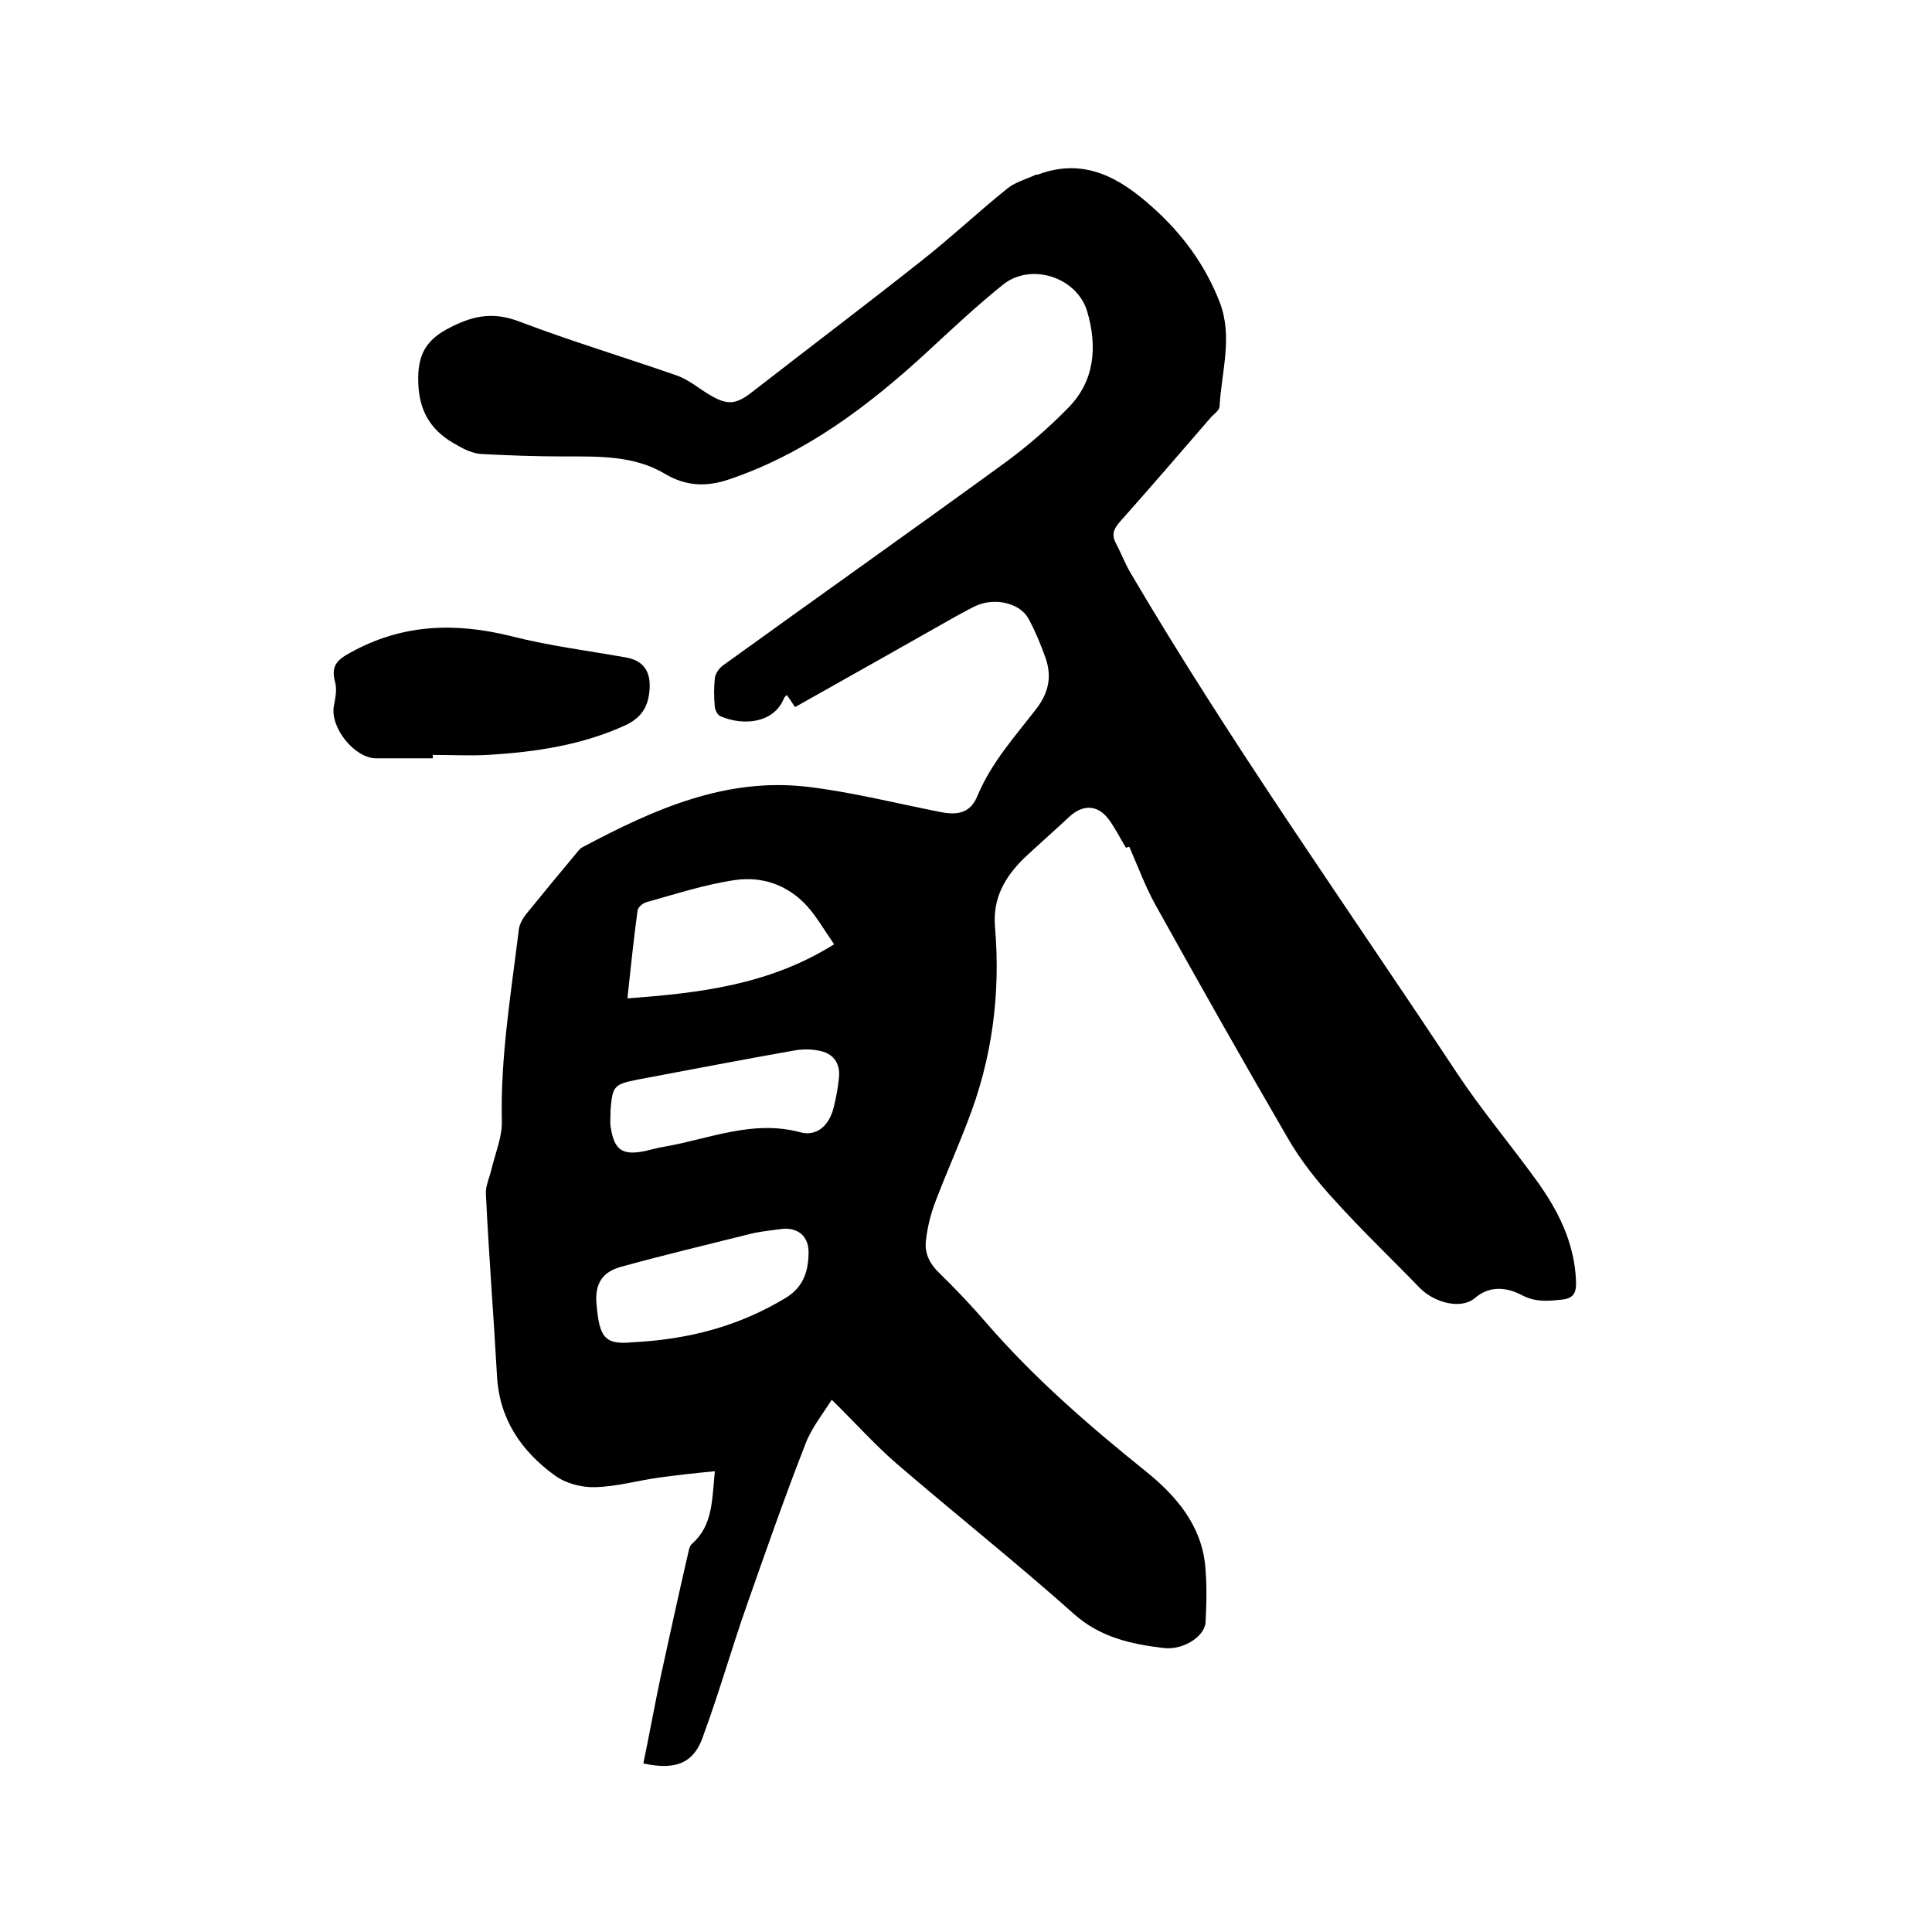 <svg enable-background="new 0 0 400 400" viewBox="0 0 400 400" xmlns="http://www.w3.org/2000/svg"><path d="m133.2 365.1c1.3-6.3 2.4-12.4 3.7-18.5 1.8-8.2 3.6-16.5 5.5-24.7.2-.8.3-1.8.9-2.3 4.3-3.8 4.1-9 4.7-15-4.1.4-7.8.8-11.4 1.3-4.5.6-8.9 1.9-13.4 2-2.8.1-6.1-.8-8.3-2.4-6.9-5-11.5-11.6-12-20.6-.7-12.6-1.7-25.1-2.3-37.7-.1-1.7.8-3.5 1.2-5.3.8-3.3 2.2-6.6 2.1-9.8-.3-13.3 1.9-26.4 3.5-39.5.1-1.2.8-2.4 1.5-3.3 3.4-4.2 6.8-8.3 10.3-12.5.5-.6.9-1.2 1.6-1.5 14.5-7.7 29.4-14.4 46.4-12.4 9.2 1.1 18.3 3.4 27.4 5.2 3.9.8 6.4.1 7.8-3.4 2.9-6.9 7.8-12.3 12.2-18 2.5-3.3 3.2-6.6 1.9-10.4-1-2.8-2.1-5.5-3.5-8.1-1.6-3.1-6.3-4.4-10.1-3.1-1.7.6-3.2 1.6-4.8 2.4-11.1 6.3-22.3 12.6-33.5 18.9-.7-1.1-1.2-1.8-1.7-2.5-.2.2-.5.4-.6.7-2.1 5.2-8.5 5.7-13.1 3.7-.6-.2-1.1-1.2-1.2-1.9-.2-2-.2-4 0-6 .1-.9.8-1.9 1.5-2.5 19.4-14 38.9-27.8 58.3-41.9 4.8-3.5 9.3-7.4 13.4-11.6 5.5-5.6 6-12.7 3.9-19.9-2.1-7.1-11.6-10.2-17.4-5.6-5.6 4.5-10.8 9.4-16.1 14.3-12 11-24.9 20.7-40.5 26-4.6 1.6-9 1.6-13.6-1.2-6.3-3.7-13.6-3.5-20.7-3.5-5.7 0-11.4-.2-17.1-.5-1.7-.1-3.5-.9-5-1.8-5.1-2.7-7.9-6.6-8.1-12.9-.2-5.8 1.5-9 6.8-11.6 4.9-2.5 9-3.1 14.2-1.1 10.8 4.1 21.8 7.4 32.7 11.2 2.4.9 4.5 2.7 6.7 4 3.7 2.2 5.5 1.9 8.8-.7 11.7-9.1 23.5-18 35.1-27.2 6.1-4.8 11.7-10.1 17.7-14.9 1.6-1.3 3.9-1.9 5.8-2.8.2-.1.4 0 .6-.1 9.5-3.5 16.8.7 23.5 6.7 6.2 5.5 11 12 14 19.7 2.8 7.2.4 14.4 0 21.6 0 .8-1 1.5-1.7 2.2-6.3 7.3-12.6 14.6-19 21.8-1.3 1.5-1.7 2.7-.7 4.5 1 1.9 1.8 4 2.9 5.9 21 35.7 45 69.4 67.8 103.9 5 7.5 10.8 14.4 16.1 21.7 4.6 6.3 8.1 13.1 8.4 21.2.1 2.5-.6 3.6-3.2 3.8-2.8.3-5.3.5-8.1-1-2.9-1.5-6.5-2.1-9.7.7-2.8 2.3-8.2 1-11.3-2.1-5.8-6-11.9-11.8-17.5-18-3.7-4-7.2-8.4-9.9-13.1-9.3-16-18.4-32.1-27.4-48.3-2.1-3.8-3.6-7.9-5.4-12 .3-.1-.2.1-.7.2-1.2-2-2.2-4-3.5-5.8-2.3-3.1-5.3-3.2-8.1-.7-3.1 2.9-6.3 5.7-9.4 8.6-4 3.9-6.6 8.3-6.1 14.3 1.2 13.9-.6 27.4-5.7 40.4-2.1 5.5-4.5 10.9-6.6 16.4-1 2.6-1.7 5.4-2 8.2-.3 2.6.8 4.8 2.8 6.7 3.4 3.3 6.7 6.8 9.8 10.4 9.9 11.4 21.2 21.2 32.9 30.6 6.2 5 11.4 11 12.3 19.3.4 4 .3 8 .1 12-.2 2.9-4.6 5.8-8.7 5.3-6.7-.8-13.1-2.2-18.5-7-12-10.7-24.6-20.7-36.8-31.2-4.6-4-8.7-8.6-13.4-13.2-1.8 2.9-4.2 5.8-5.5 9.3-4.3 11-8.2 22.2-12.1 33.3-3.1 8.8-5.6 17.7-8.8 26.4-1.9 6.2-5.7 7.8-12.6 6.3zm-3.3-158.4c15-1.1 29.4-2.8 42.8-11.2-2.1-3-3.6-5.7-5.6-7.9-4-4.4-9.3-6.2-14.9-5.4-6.2.9-12.3 2.9-18.4 4.6-.7.2-1.7 1-1.8 1.7-.8 5.9-1.4 11.7-2.1 18.2zm1.1 71.2c11.8-.6 22.1-3.4 31.7-9.2 3.6-2.2 4.6-5.4 4.7-9 .2-3.8-2.3-5.8-6-5.2-2.2.3-4.4.5-6.6 1.1-8.8 2.2-17.6 4.3-26.3 6.7-3.6 1-5.4 3.3-5 7.7.6 6.8 1.6 8.5 7.5 7.9zm-4.6-47.5c0 1.4-.1 2.1 0 2.7.7 5 2.4 6.2 7.2 5.2 1.3-.3 2.7-.7 4-.9 9.2-1.6 18.2-5.6 28-3 3.5 1 6.1-1.4 7-5.1.5-2 .9-4.1 1.1-6.2.3-3-1.2-5.1-4.3-5.6-1.6-.3-3.4-.3-5 0-10.8 1.9-21.6 4-32.3 6-5 1-5.3 1.3-5.7 6.4 0 .5 0 .9 0 .5z"/><path d="m89.6 157c-3.9 0-7.8 0-11.7 0-4.5 0-9.5-6.3-8.8-10.7.3-1.6.7-3.5.3-5-.9-3.2.2-4.6 3-6.1 10.7-6 21.7-6.4 33.4-3.5 7.8 2 15.8 3 23.7 4.4 3.6.6 5.2 2.8 5 6.4-.2 3.5-1.4 5.9-4.9 7.6-9.1 4.2-18.8 5.6-28.6 6.2-3.8.2-7.6 0-11.4 0z"/></svg>